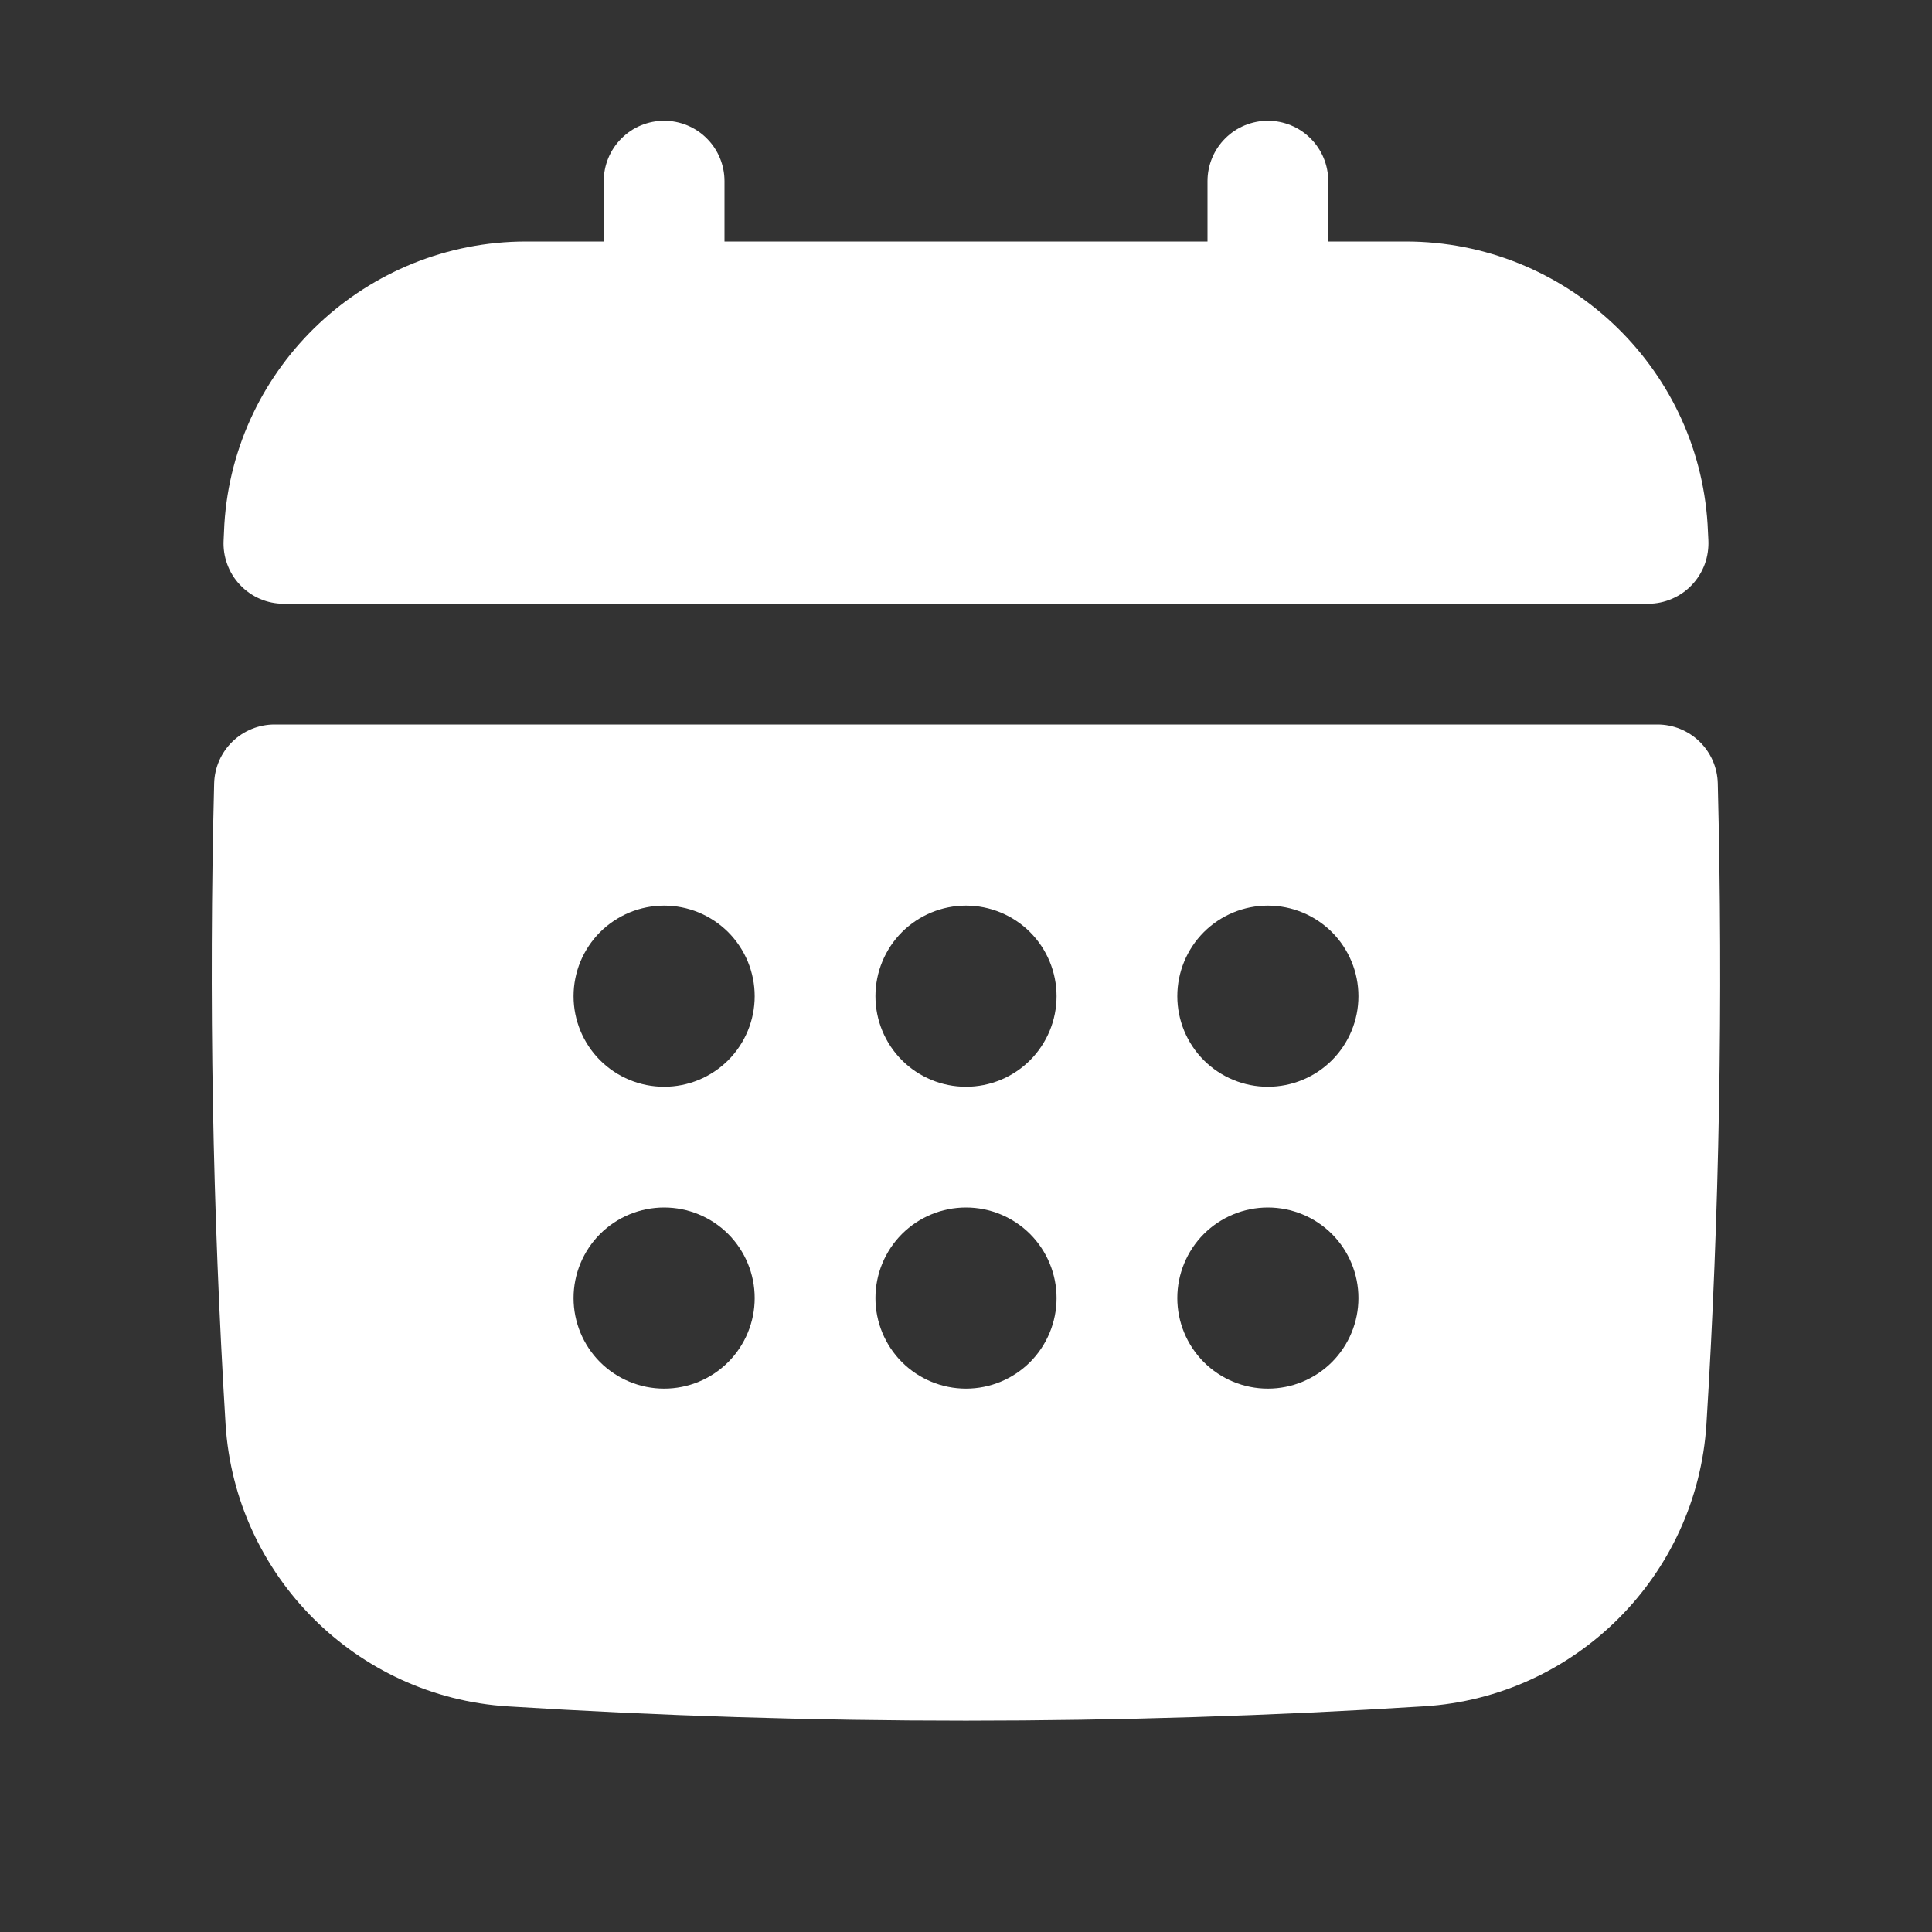 <svg width="32" height="32" viewBox="0 0 32 32" fill="none" xmlns="http://www.w3.org/2000/svg">
<rect x="0" y="0" width="32" height="32" fill="#333333" stroke="none"/>
<path d="M4.702 10H27.297C27.433 10 27.568 9.972 27.693 9.918C27.818 9.864 27.931 9.786 28.024 9.687C28.118 9.588 28.19 9.47 28.237 9.343C28.283 9.215 28.303 9.078 28.296 8.943L28.283 8.683C28.12 6.057 25.925 4 23.285 4H22V3C22 2.735 21.895 2.48 21.707 2.293C21.52 2.105 21.265 2 21 2C20.735 2 20.48 2.105 20.293 2.293C20.105 2.48 20 2.735 20 3V4H12V3C12 2.735 11.895 2.48 11.707 2.293C11.52 2.105 11.265 2 11 2C10.735 2 10.48 2.105 10.293 2.293C10.105 2.48 10 2.735 10 3V4H8.715C6.074 4 3.879 6.058 3.716 8.685L3.704 8.943C3.696 9.079 3.716 9.215 3.763 9.343C3.809 9.471 3.881 9.588 3.975 9.687C4.068 9.786 4.181 9.865 4.306 9.919C4.431 9.973 4.566 10 4.702 10ZM28.452 12.975C28.446 12.714 28.337 12.466 28.151 12.284C27.964 12.102 27.713 12 27.453 12H4.547C4.287 12 4.036 12.102 3.849 12.284C3.662 12.466 3.554 12.714 3.547 12.975C3.457 16.513 3.52 20.054 3.736 23.587C3.892 26.097 5.903 28.107 8.412 28.263C13.465 28.58 18.534 28.579 23.587 28.262C26.097 28.107 28.107 26.096 28.264 23.587C28.479 20.128 28.542 16.557 28.452 12.975ZM21 18C20.602 18 20.221 17.842 19.939 17.561C19.658 17.279 19.5 16.898 19.5 16.5C19.5 16.102 19.658 15.721 19.939 15.439C20.221 15.158 20.602 15 21 15C21.398 15 21.779 15.158 22.061 15.439C22.342 15.721 22.5 16.102 22.5 16.5C22.5 16.898 22.342 17.279 22.061 17.561C21.779 17.842 21.398 18 21 18ZM22.5 21.5C22.5 21.898 22.342 22.279 22.061 22.561C21.779 22.842 21.398 23 21 23C20.602 23 20.221 22.842 19.939 22.561C19.658 22.279 19.5 21.898 19.5 21.5C19.5 21.102 19.658 20.721 19.939 20.439C20.221 20.158 20.602 20 21 20C21.398 20 21.779 20.158 22.061 20.439C22.342 20.721 22.5 21.102 22.5 21.5ZM11 20C11.398 20 11.779 20.158 12.061 20.439C12.342 20.721 12.5 21.102 12.5 21.5C12.5 21.898 12.342 22.279 12.061 22.561C11.779 22.842 11.398 23 11 23C10.602 23 10.221 22.842 9.939 22.561C9.658 22.279 9.5 21.898 9.5 21.5C9.5 21.102 9.658 20.721 9.939 20.439C10.221 20.158 10.602 20 11 20ZM9.5 16.5C9.5 16.303 9.539 16.108 9.614 15.926C9.69 15.744 9.8 15.579 9.939 15.439C10.079 15.3 10.244 15.19 10.426 15.114C10.608 15.039 10.803 15 11 15C11.197 15 11.392 15.039 11.574 15.114C11.756 15.19 11.921 15.3 12.061 15.439C12.2 15.579 12.31 15.744 12.386 15.926C12.461 16.108 12.5 16.303 12.5 16.5C12.5 16.898 12.342 17.279 12.061 17.561C11.779 17.842 11.398 18 11 18C10.602 18 10.221 17.842 9.939 17.561C9.658 17.279 9.5 16.898 9.5 16.5ZM14.5 21.5C14.5 21.102 14.658 20.721 14.939 20.439C15.221 20.158 15.602 20 16 20C16.398 20 16.779 20.158 17.061 20.439C17.342 20.721 17.5 21.102 17.5 21.5C17.5 21.898 17.342 22.279 17.061 22.561C16.779 22.842 16.398 23 16 23C15.602 23 15.221 22.842 14.939 22.561C14.658 22.279 14.5 21.898 14.5 21.5ZM16 18C15.602 18 15.221 17.842 14.939 17.561C14.658 17.279 14.5 16.898 14.5 16.5C14.5 16.102 14.658 15.721 14.939 15.439C15.221 15.158 15.602 15 16 15C16.398 15 16.779 15.158 17.061 15.439C17.342 15.721 17.5 16.102 17.5 16.5C17.5 16.898 17.342 17.279 17.061 17.561C16.779 17.842 16.398 18 16 18Z" fill="white"/>
</svg>
